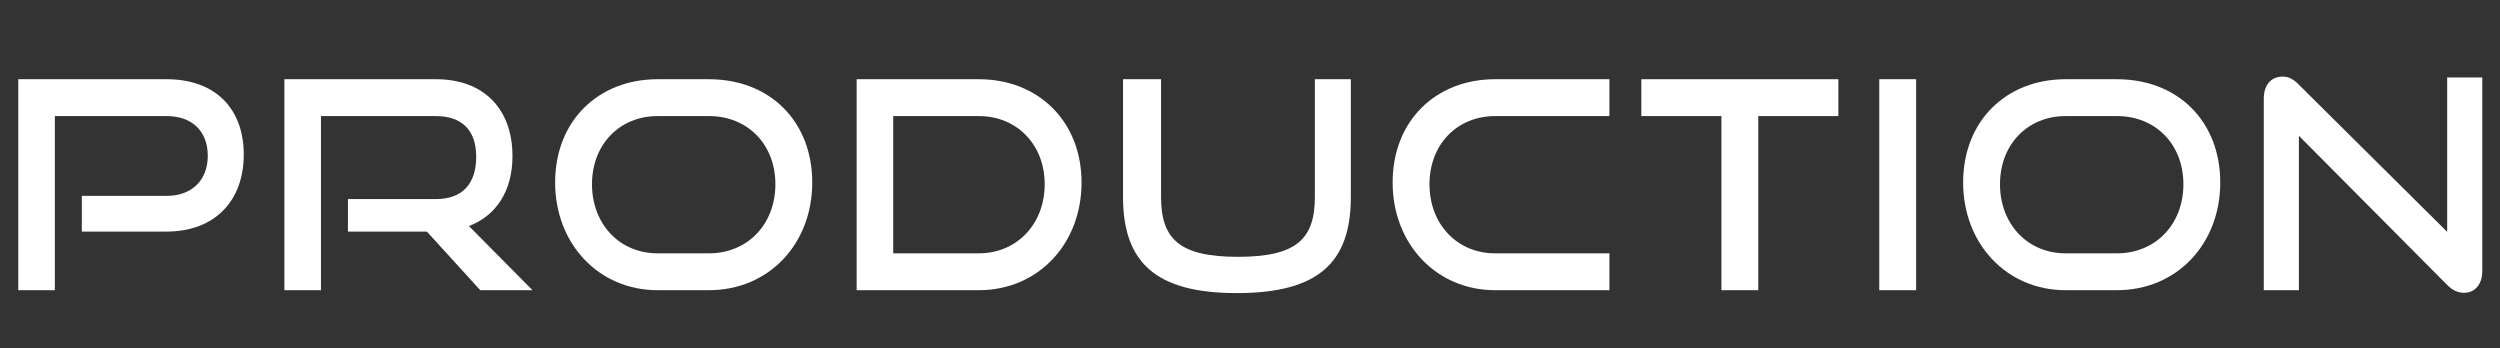 <?xml version="1.0" encoding="utf-8"?>
<!-- Generator: Adobe Illustrator 26.0.3, SVG Export Plug-In . SVG Version: 6.00 Build 0)  -->
<svg version="1.1" id="レイヤー_1" xmlns="http://www.w3.org/2000/svg" xmlns:xlink="http://www.w3.org/1999/xlink" x="0px"
	 y="0px" viewBox="0 0 1723 240" style="enable-background:new 0 0 1723 240;" xml:space="preserve">
<rect x="0" y="0" width="1723" height="240" fill="#333333" stroke="none"/>
<style type="text/css">
	.st0{enable-background:new    ;}
	.st1{fill:#FFFFFF;}
</style>
<g class="st0">
	<path class="st1" d="M56.4,159.6V135h58.4c17.8,0,28.4-11.2,28.4-27.6c0-16.8-10.6-27.4-28.4-27.4h-77v120H12.6V54.6h102.2
		c33.6,0,53.2,20.2,53.2,52c0,31.4-19.6,53-53.2,53H56.4z"/>
	<path class="st1" d="M331,200l-36.8-40.4h-54.4v-22.4h60.6c18.2,0,27.8-10.4,27.8-29.2c0-18.8-10.4-28-27.8-28h-79.2v120H196V54.6
		h104.4c33.2,0,52.8,20.6,52.8,53c0,24-11.2,41-30,48.2L367,200H331z"/>
	<path class="st1" d="M453.2,200c-40.6,0-70.6-32-70.6-74.2c0-42.8,30-71.2,70.6-71.2h35.4c42,0,71.2,29,71.2,71.2
		S530,200,488.6,200H453.2z M488.6,174.6c26.8,0,45.8-20.2,45.8-47.6s-19-47-45.8-47h-35.4c-26,0-45.2,19.4-45.2,47
		c0,27.4,19,47.6,45.2,47.6H488.6z"/>
	<path class="st1" d="M590.4,200V54.6h84.2c41,0,70.8,29,70.8,71.2S715.6,200,674.6,200H590.4z M674.6,174.6
		c26.2,0,45.4-20.2,45.4-47.6s-19.2-47-45.4-47h-59v94.6H674.6z"/>
	<path class="st1" d="M906.2,54.6H931v81.2c0,45-22.2,66.2-78.6,66.2c-56,0-78.4-21.2-78.4-66.2V54.6h26.2v81.2
		c0,29.2,13,41.2,53,41.2s53-12,53-41.2V54.6z"/>
	<path class="st1" d="M1030.4,200c-40.6,0-70.6-32-70.6-74.2c0-42.8,30-71.2,70.6-71.2h78.8V80h-78.8c-26,0-45.2,19.4-45.2,47
		c0,27.4,19,47.6,45.2,47.6h78.8V200H1030.4z"/>
	<path class="st1" d="M1186.4,200V80h-55.2V54.6H1267V80h-55.2v120H1186.4z"/>
	<path class="st1" d="M1295.2,200V54.6h25.4V200H1295.2z"/>
	<path class="st1" d="M1423.6,200c-40.6,0-70.6-32-70.6-74.2c0-42.8,30-71.2,70.6-71.2h35.4c42,0,71.2,29,71.2,71.2
		S1500.4,200,1459,200H1423.6z M1459,174.6c26.8,0,45.8-20.2,45.8-47.6s-19-47-45.8-47h-35.4c-26,0-45.2,19.4-45.2,47
		c0,27.4,19,47.6,45.2,47.6H1459z"/>
	<path class="st1" d="M1584.4,93.6V200h-24.2V68c0-9.4,5-15.2,13-15.2c3.8,0,7,1.4,10.8,5.2l102.6,101.8V53.4h24.2v133.2
		c0,9.6-5.2,15.2-12.6,15.2c-4.2,0-8-1.8-11.6-5.4L1584.4,93.6z"/>
</g>
</svg>
